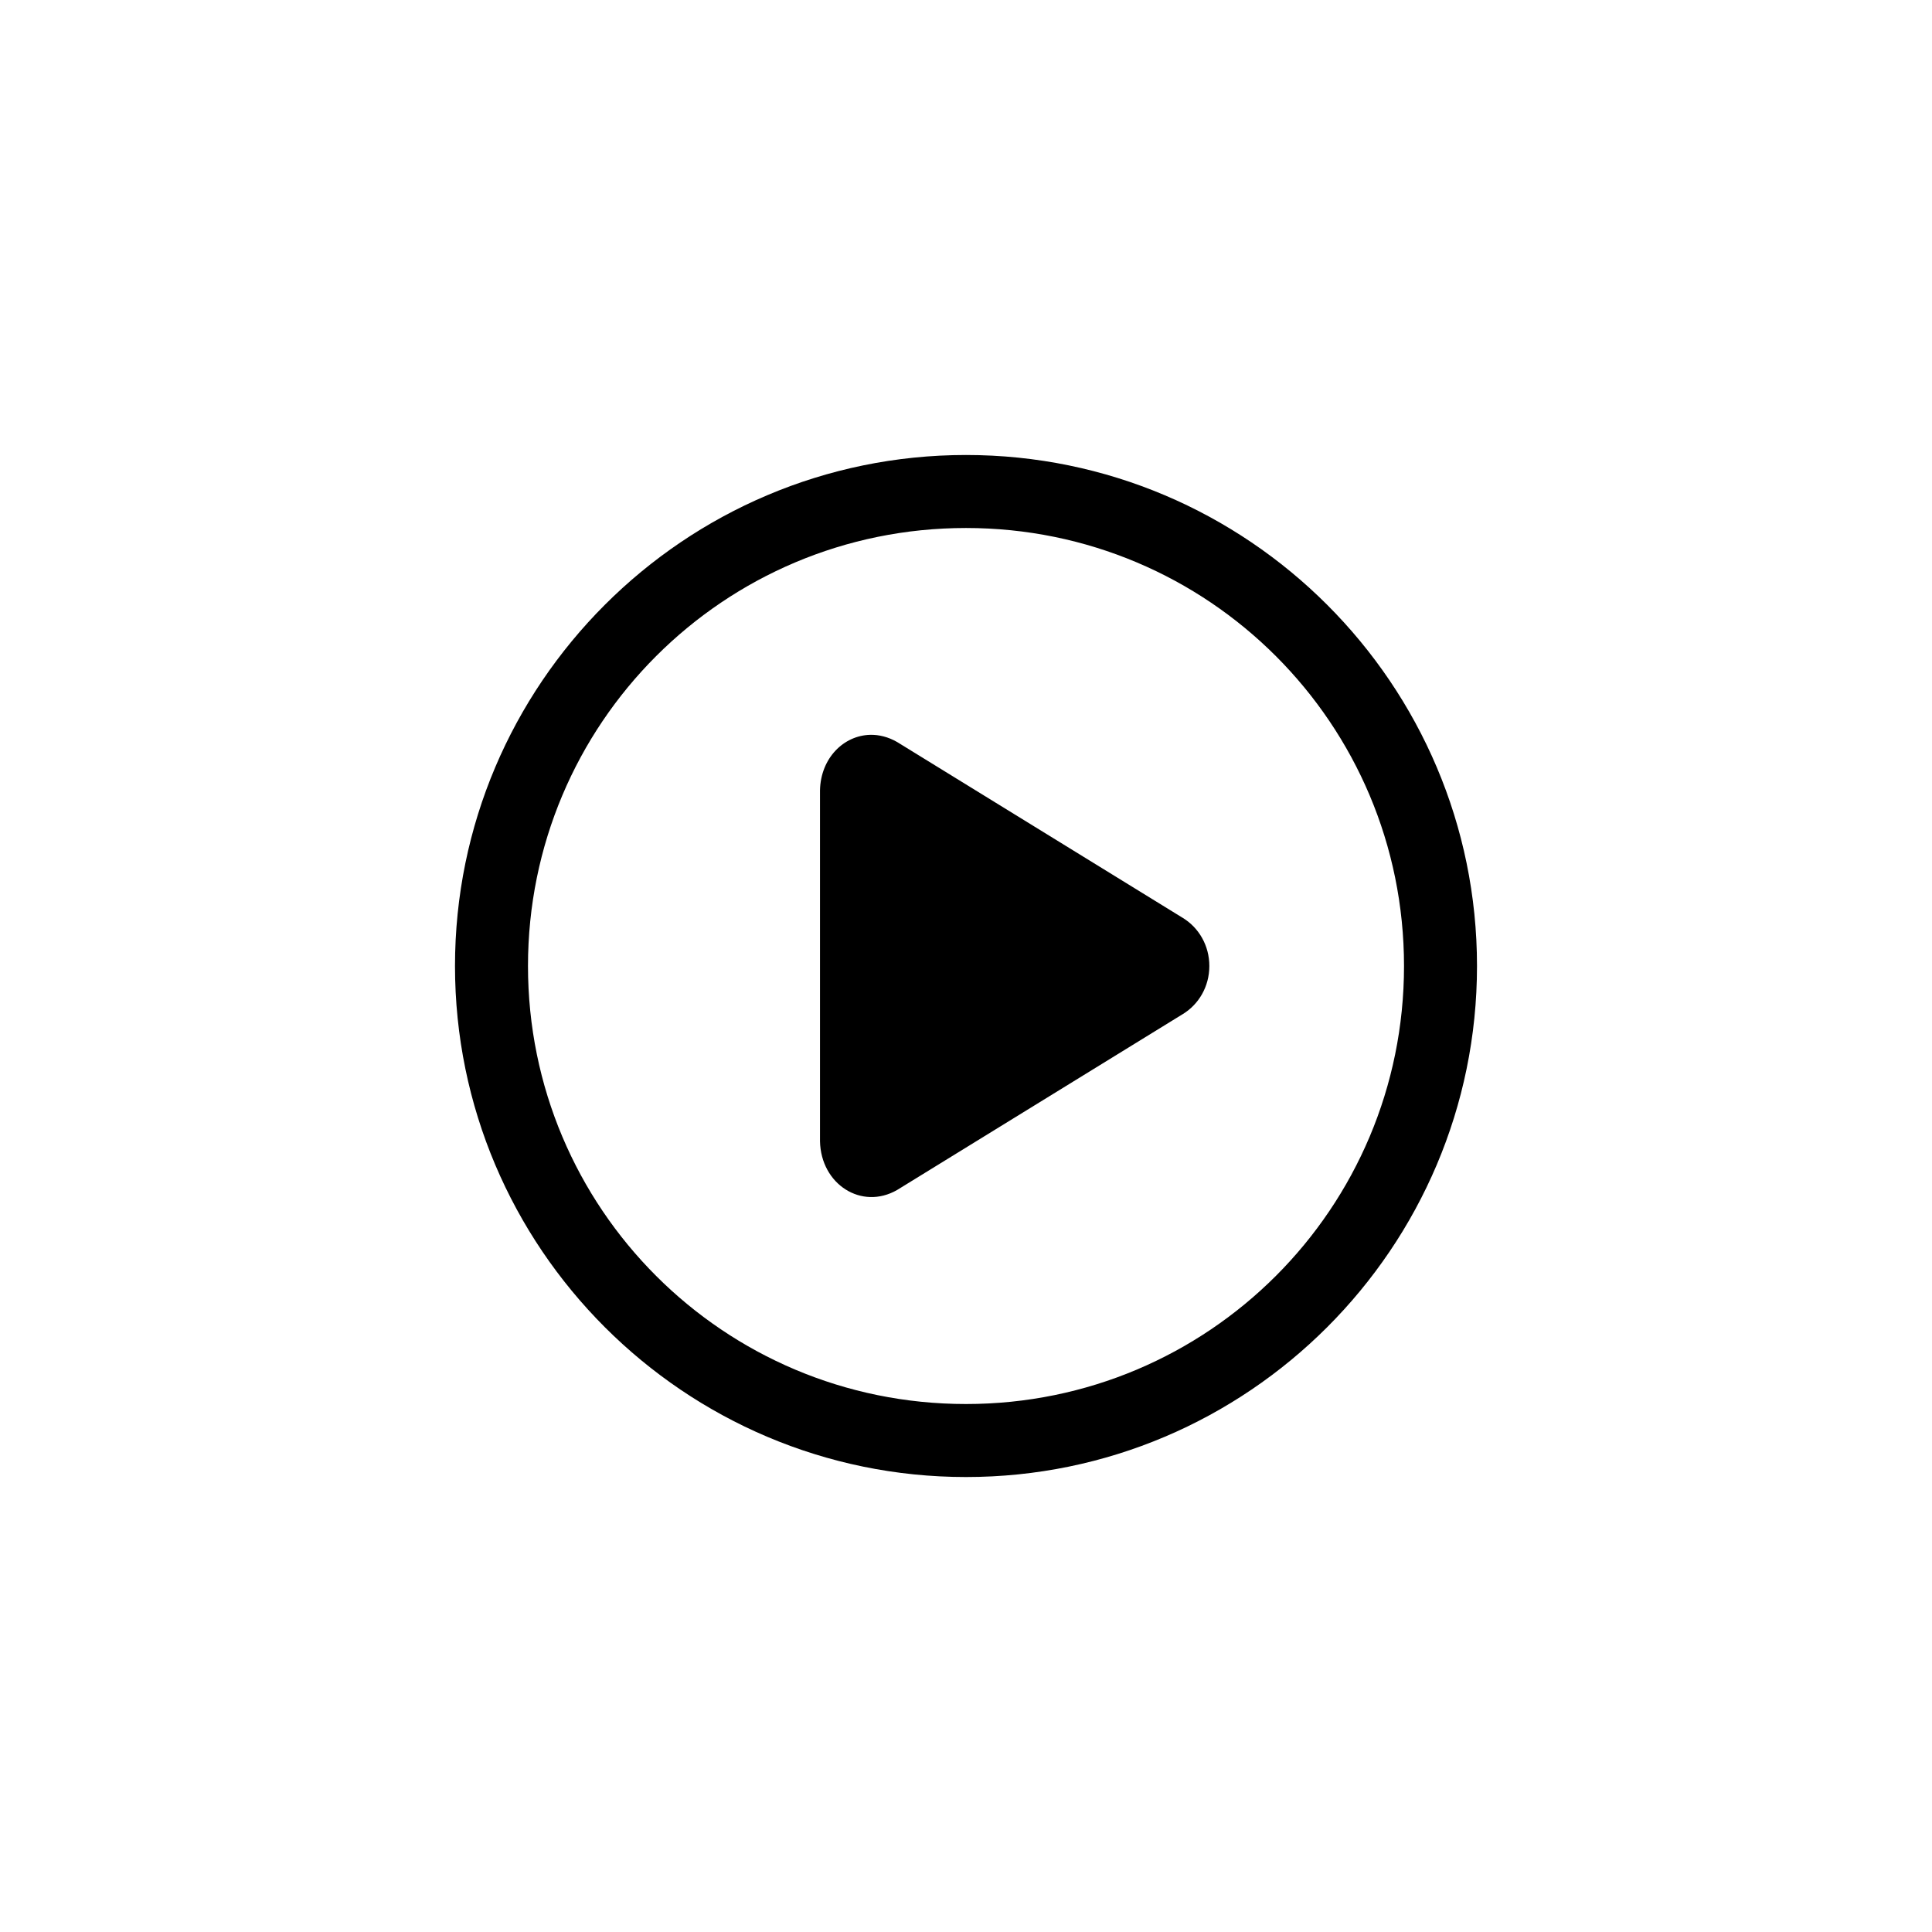 <?xml version="1.0" encoding="UTF-8"?>
<svg width="752pt" height="752pt" version="1.1" viewBox="0 0 752 752" xmlns="http://www.w3.org/2000/svg">
 <path d="m376 177.1c-109.68 0-198.9 89.223-198.9 198.9 0 109.68 89.223 198.91 198.9 198.91 109.68 0 198.9-89.223 198.9-198.91s-89.223-198.9-198.9-198.9zm0 28.414c94.328 0 170.49 76.164 170.49 170.49 0 94.328-76.164 170.49-170.49 170.49-94.328 0-170.49-76.164-170.49-170.49s76.164-170.49 170.49-170.49zm-37.293 80.508c-10.305 0.246-19.273 9.039-19.535 21.605v136.6c0.352 16.758 16.195 26.922 30.043 18.941l111.29-68.52c6.062-3.738 10.211-10.609 10.211-18.645s-4.148-14.906-10.211-18.648l-111.29-68.52c-3.461-1.996-7.074-2.894-10.508-2.812z"/>
</svg>
